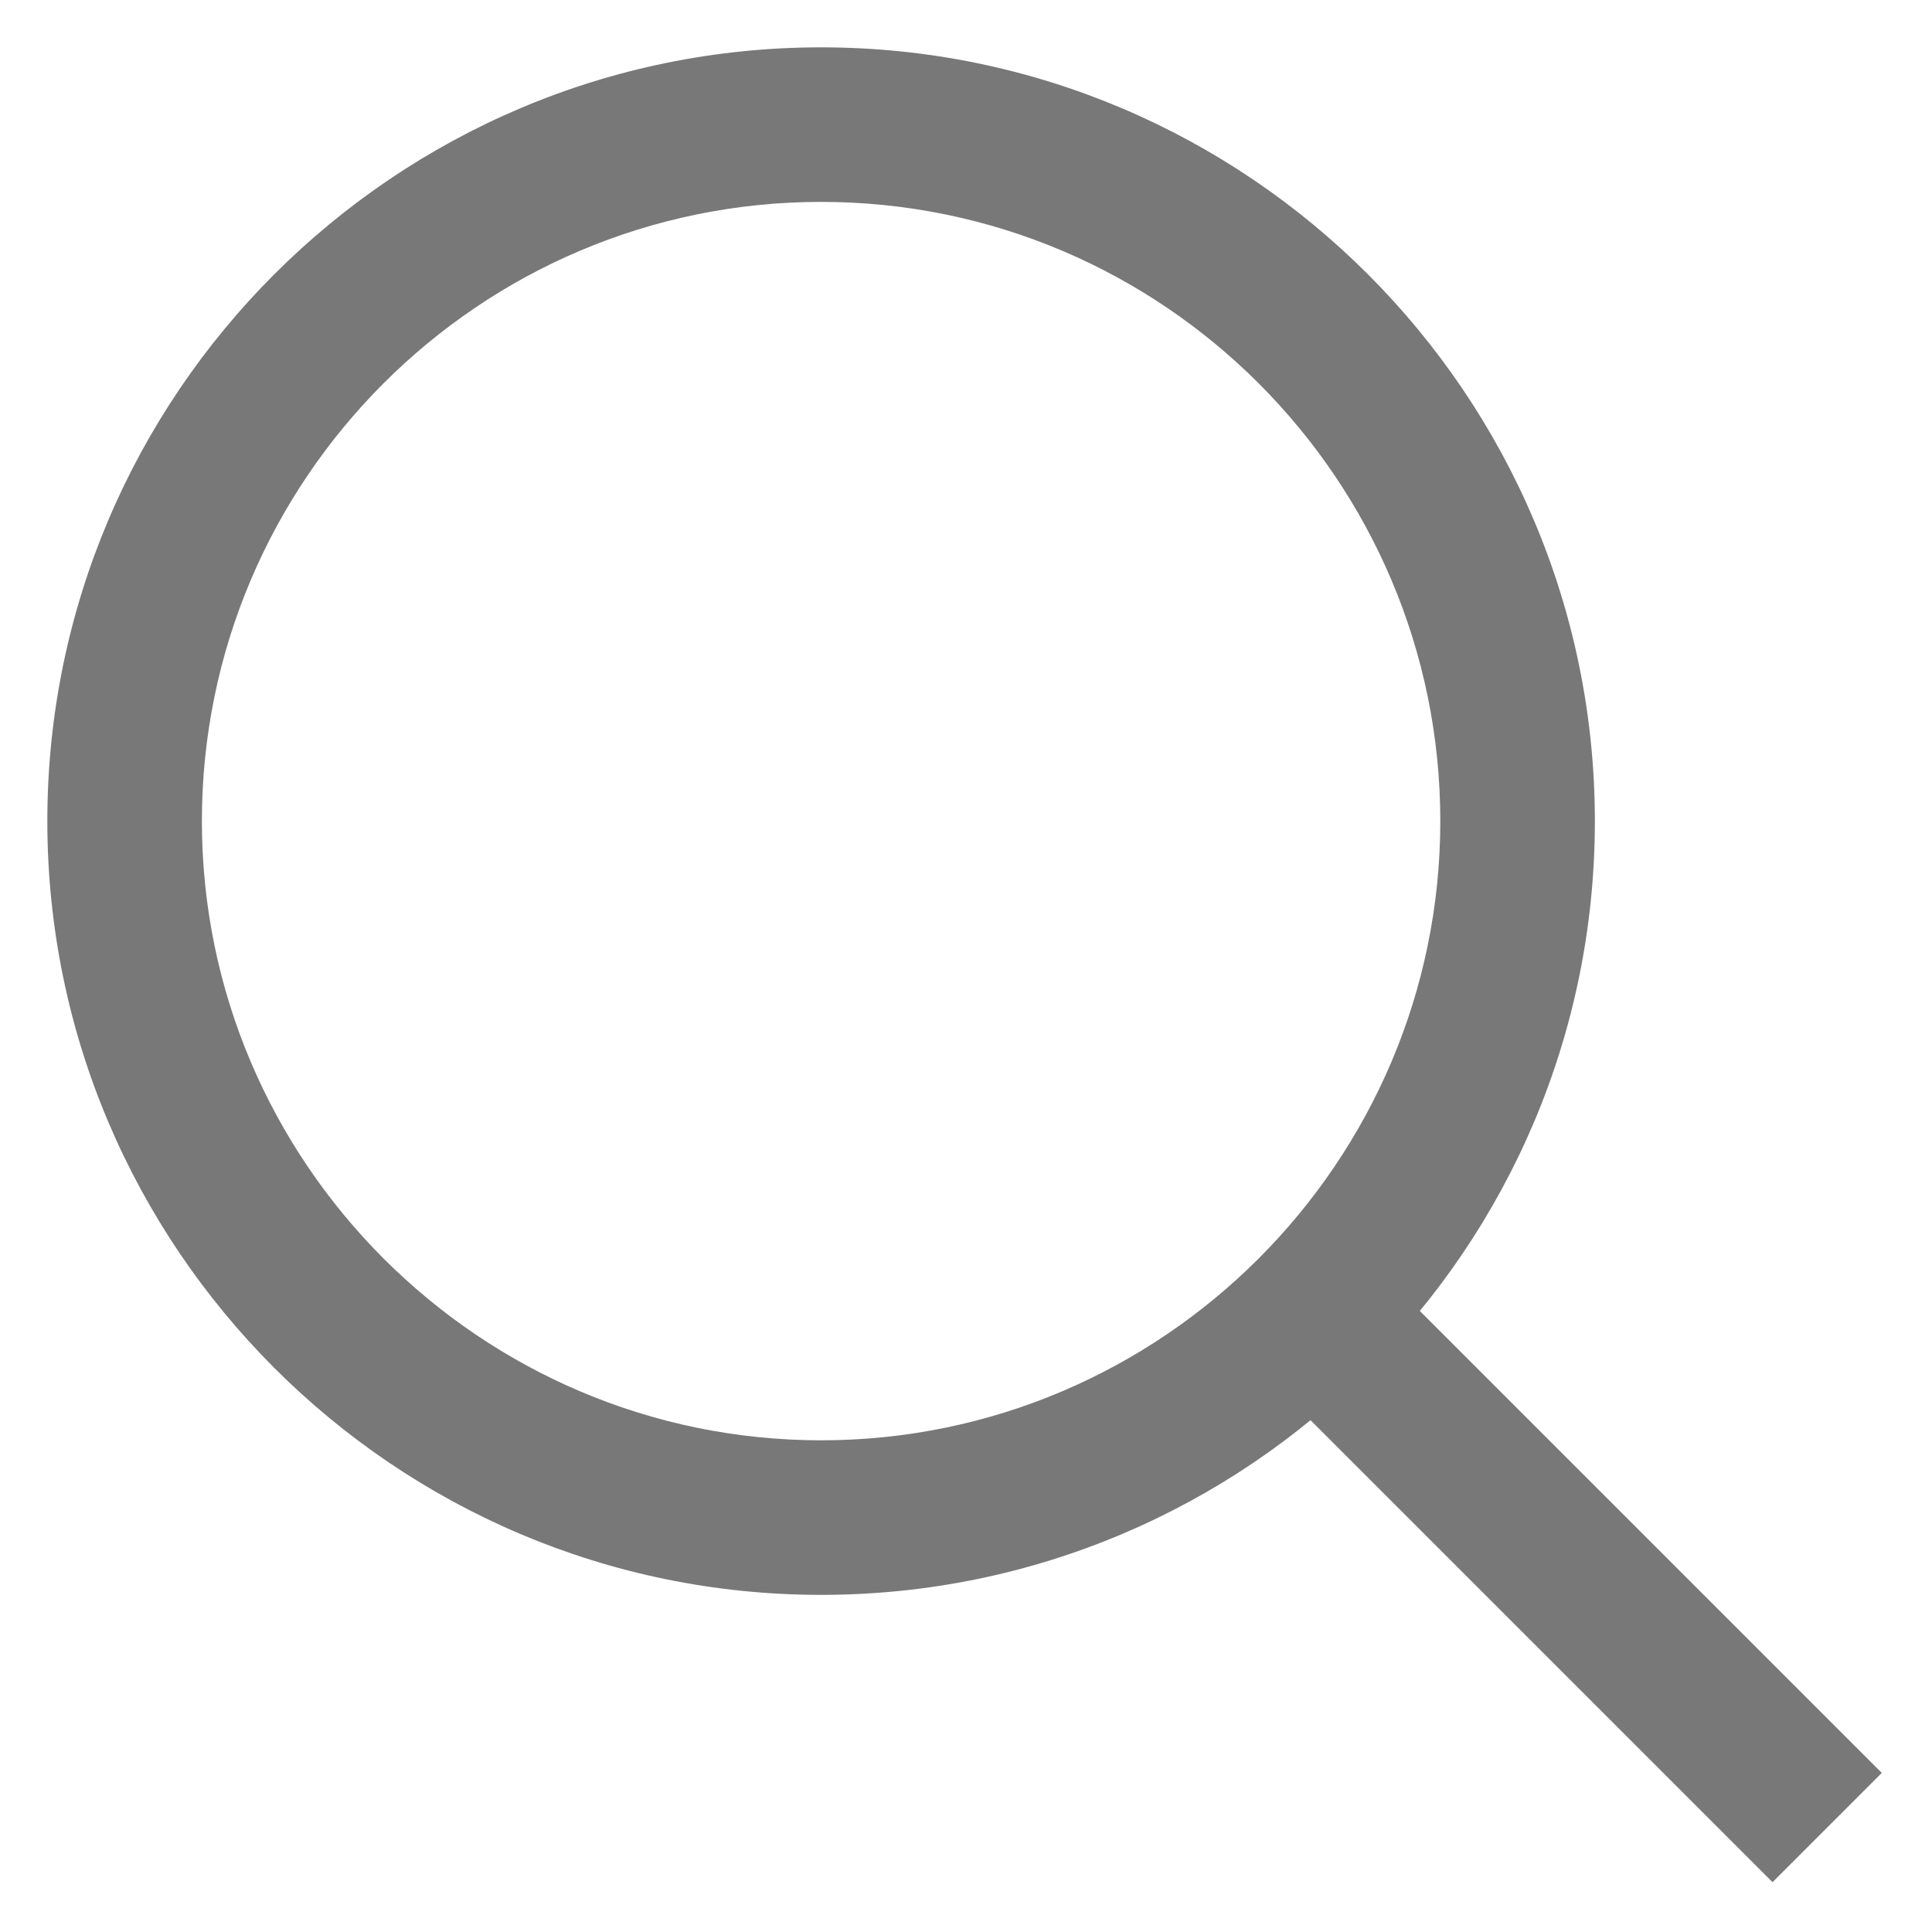 <?xml version="1.0" encoding="utf-8"?>
<!-- Generator: Adobe Illustrator 19.2.0, SVG Export Plug-In . SVG Version: 6.00 Build 0)  -->
<svg version="1.1" id="Layer_1" xmlns="http://www.w3.org/2000/svg" xmlns:xlink="http://www.w3.org/1999/xlink" x="0px" y="0px"
	 viewBox="0 0 200 200" style="enable-background:new 0 0 200 200;" xml:space="preserve">
<style type="text/css">
	.st0{fill:#787878;}
</style>
<path class="st0" d="M85,165.1c-44.2,0-80.1-36-80.1-80.1c0-44.2,36-80.1,80.1-80.1c44.2,0,80.1,36,80.1,80.1
	C165.1,129.2,129.2,165.1,85,165.1z M85,20.9c-35.4,0-64.1,28.8-64.1,64.1s28.8,64.1,64.1,64.1s64.1-28.8,64.1-64.1
	S120.4,20.9,85,20.9z"/>
<rect x="154.6" y="125" transform="matrix(0.707 -0.707 0.707 0.707 -67.353 162.604)" class="st0" width="16" height="75.2"/>
</svg>
